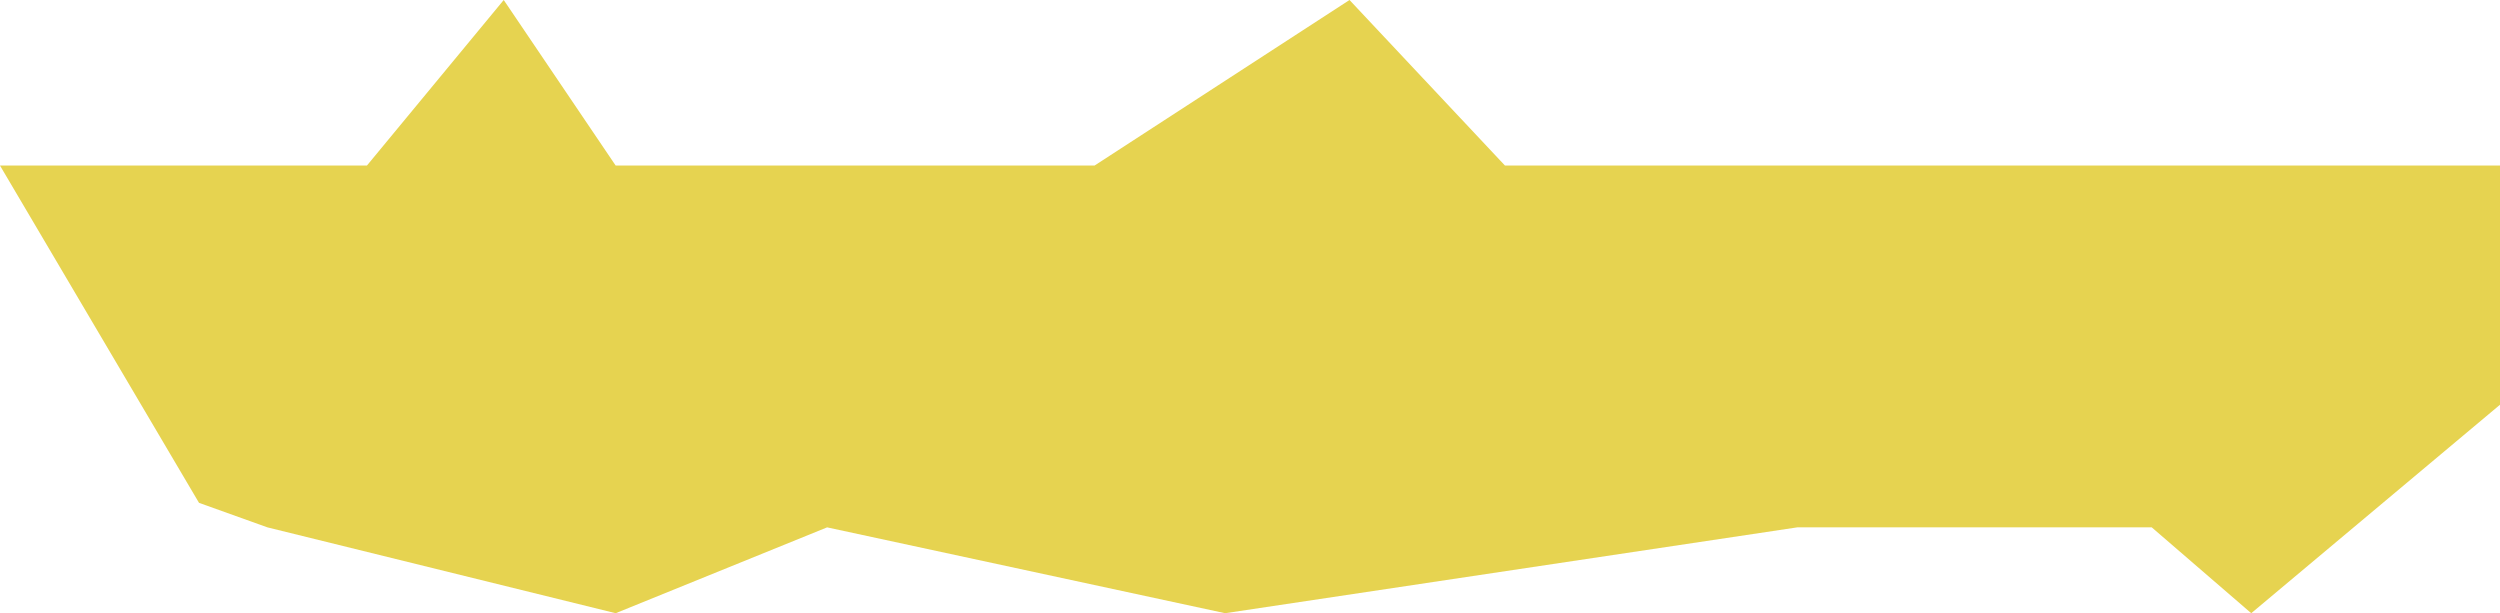 <?xml version="1.0" encoding="UTF-8"?> <svg xmlns="http://www.w3.org/2000/svg" width="212" height="52" viewBox="0 0 212 52" fill="none"> <path d="M52.209 52L22.677 44.72L16.876 42.64L0 14.04H31.114L42.716 0L52.209 14.04H92.816L114.438 0L127.622 14.04H175.085H212V34.32L190.905 52L182.468 44.72H152.408L103.891 52L70.139 44.72L52.209 52Z" fill="#E6D350"></path> </svg> 